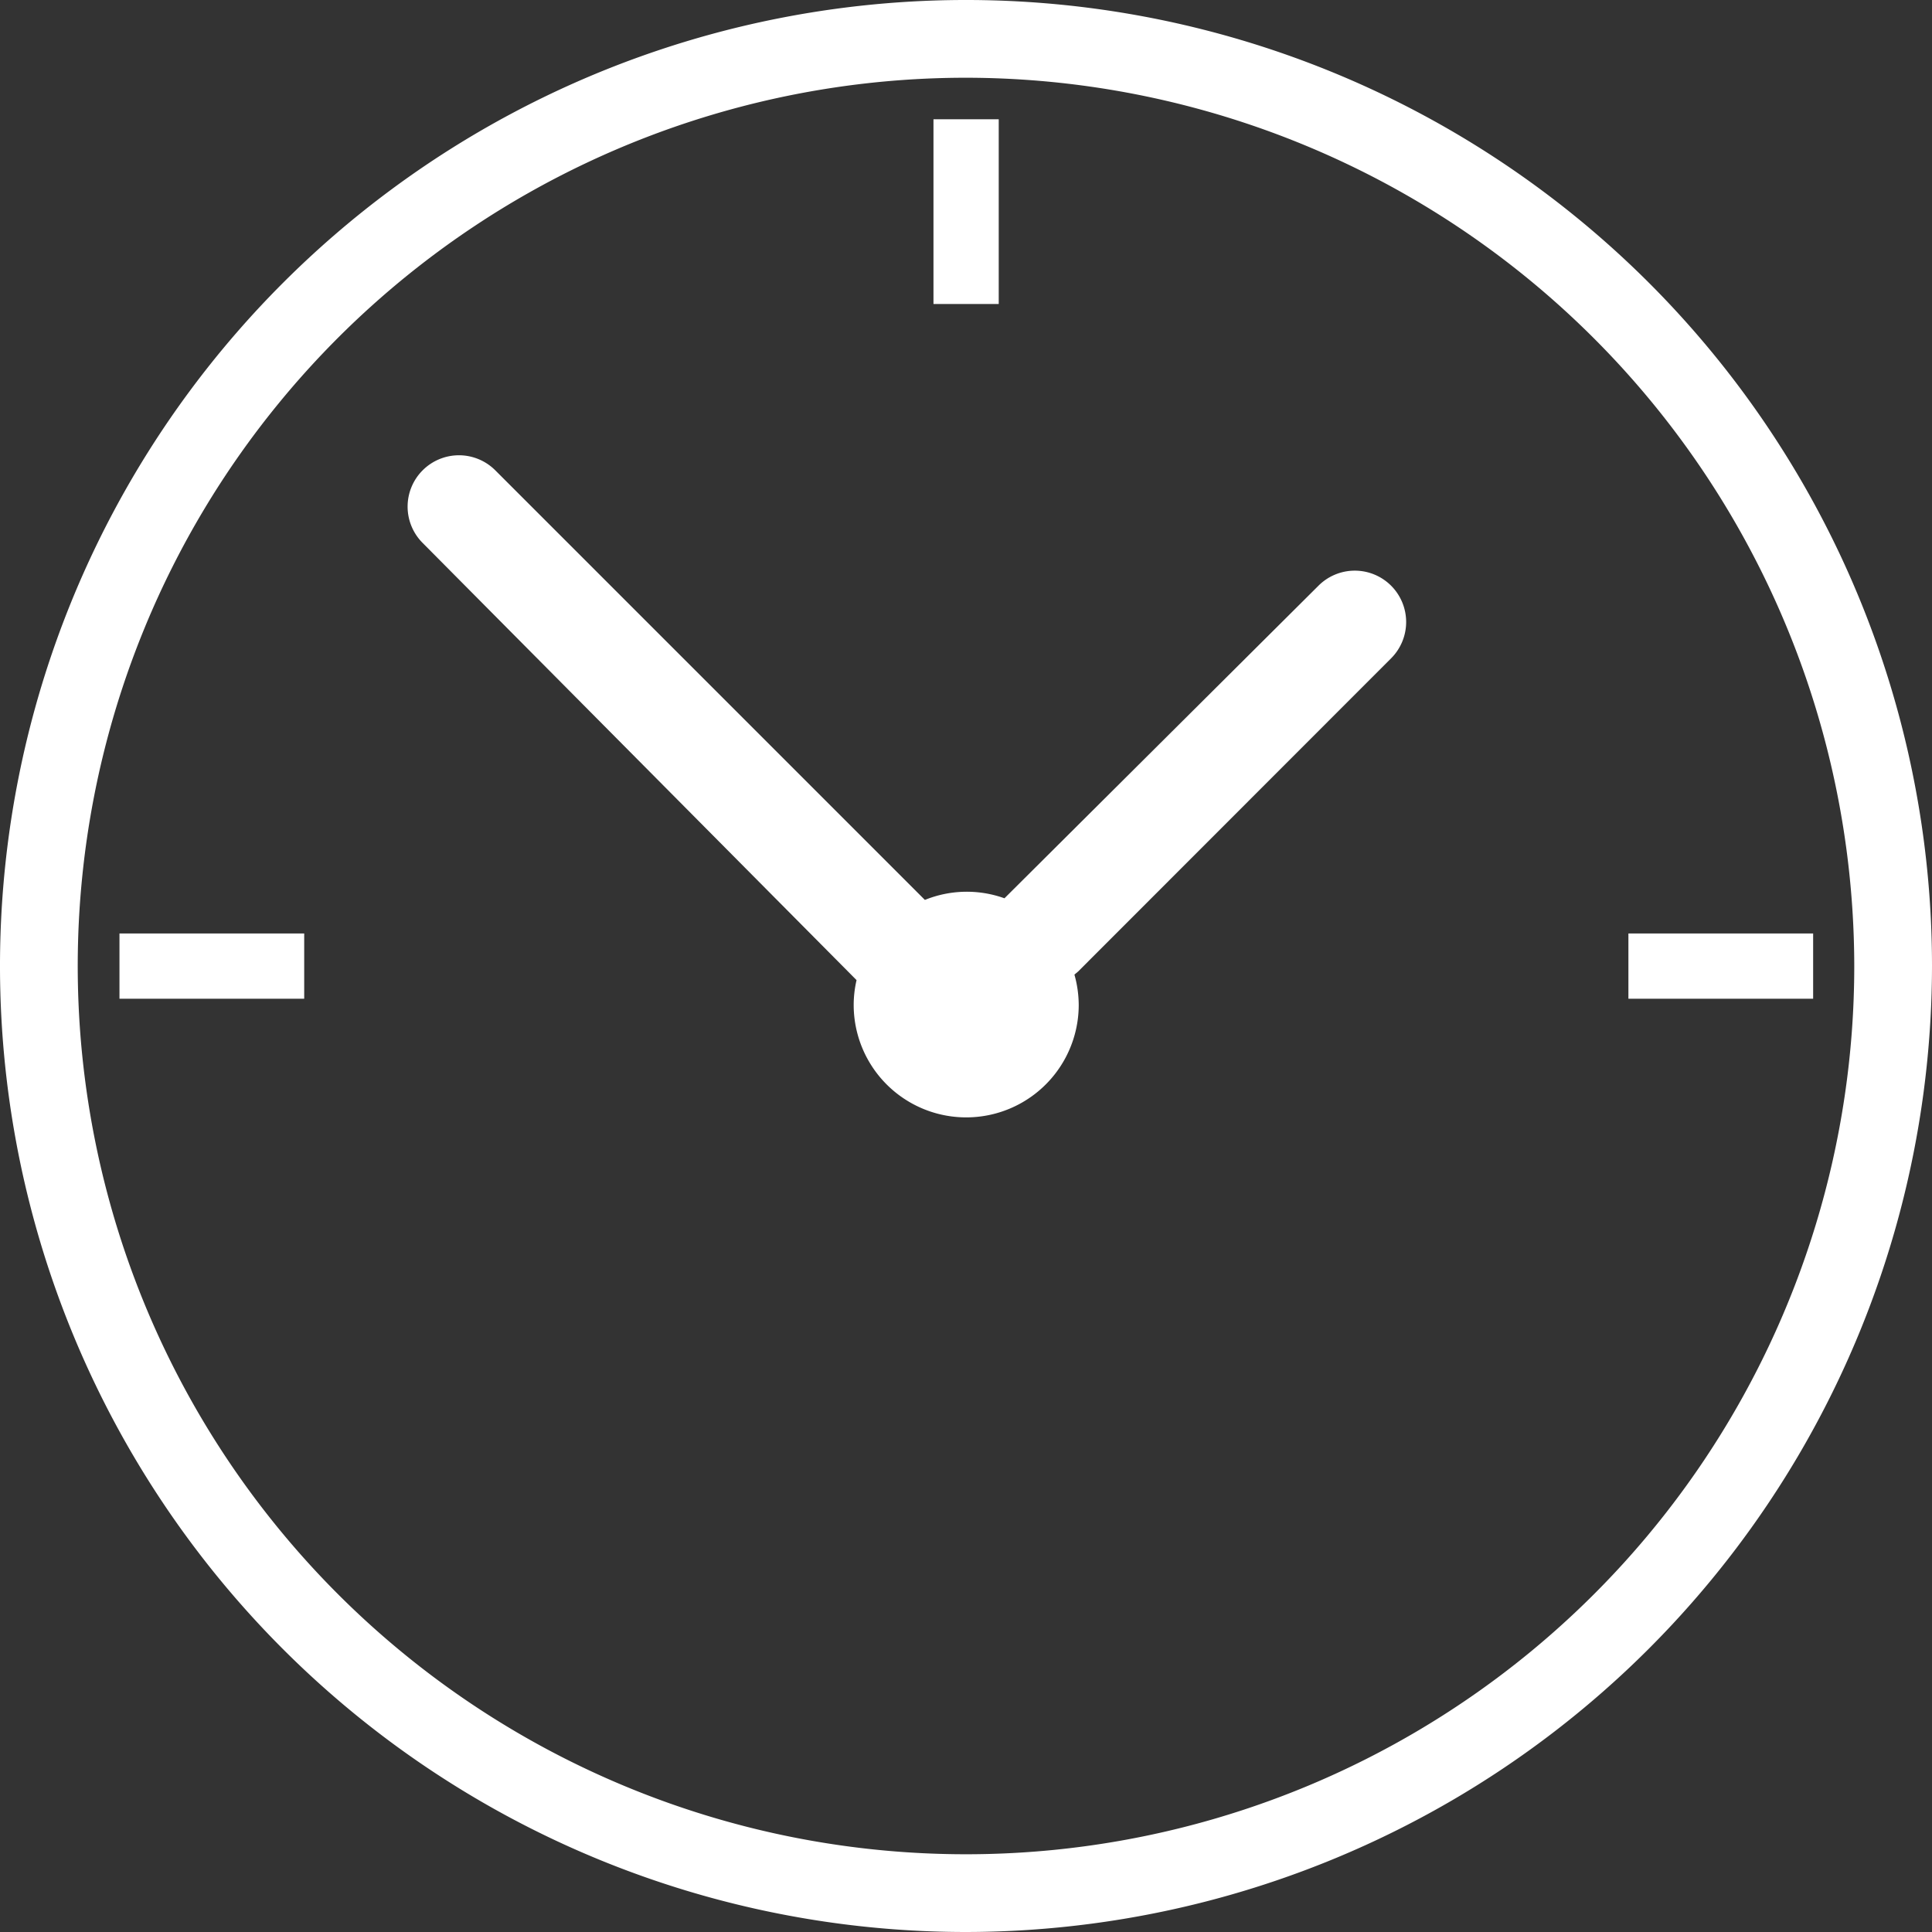 <svg xmlns="http://www.w3.org/2000/svg" viewBox="0 0 94.44 94.44"><rect x="0" y="0" width="94.44" height="94.44" fill="#333333" stroke="none"/><defs><style>.cls-1{fill:#fff;}</style></defs><title>アセット 11</title><g id="レイヤー_2" data-name="レイヤー 2"><g id="採用トップ"><path class="cls-1" d="M47.22,94.44A47.22,47.22,0,1,1,94.44,47.22,47.27,47.27,0,0,1,47.22,94.44Zm0-90.64A43.42,43.42,0,1,0,90.64,47.22,43.47,43.47,0,0,0,47.22,3.8Z"/><rect class="cls-1" x="45.63" y="5.83" width="3.19" height="9.03"/><rect class="cls-1" x="5.84" y="45.63" width="9.03" height="3.19"/><rect class="cls-1" x="79.6" y="45.63" width="9.03" height="3.19"/><path class="cls-1" d="M68,32.18a2.51,2.51,0,0,0,0-3.55l0,0a2.51,2.51,0,0,0-3.55,0L49.1,43.91l0,0a5.45,5.45,0,0,0-3.89.08l-21-21a2.51,2.51,0,0,0-3.55,0l0,0a2.51,2.51,0,0,0,0,3.55L41.87,47.91a5.41,5.41,0,0,0-.14,1.21,5.5,5.5,0,1,0,11,0,5.57,5.57,0,0,0-.21-1.48l.18-.15Z"/></g></g></svg>